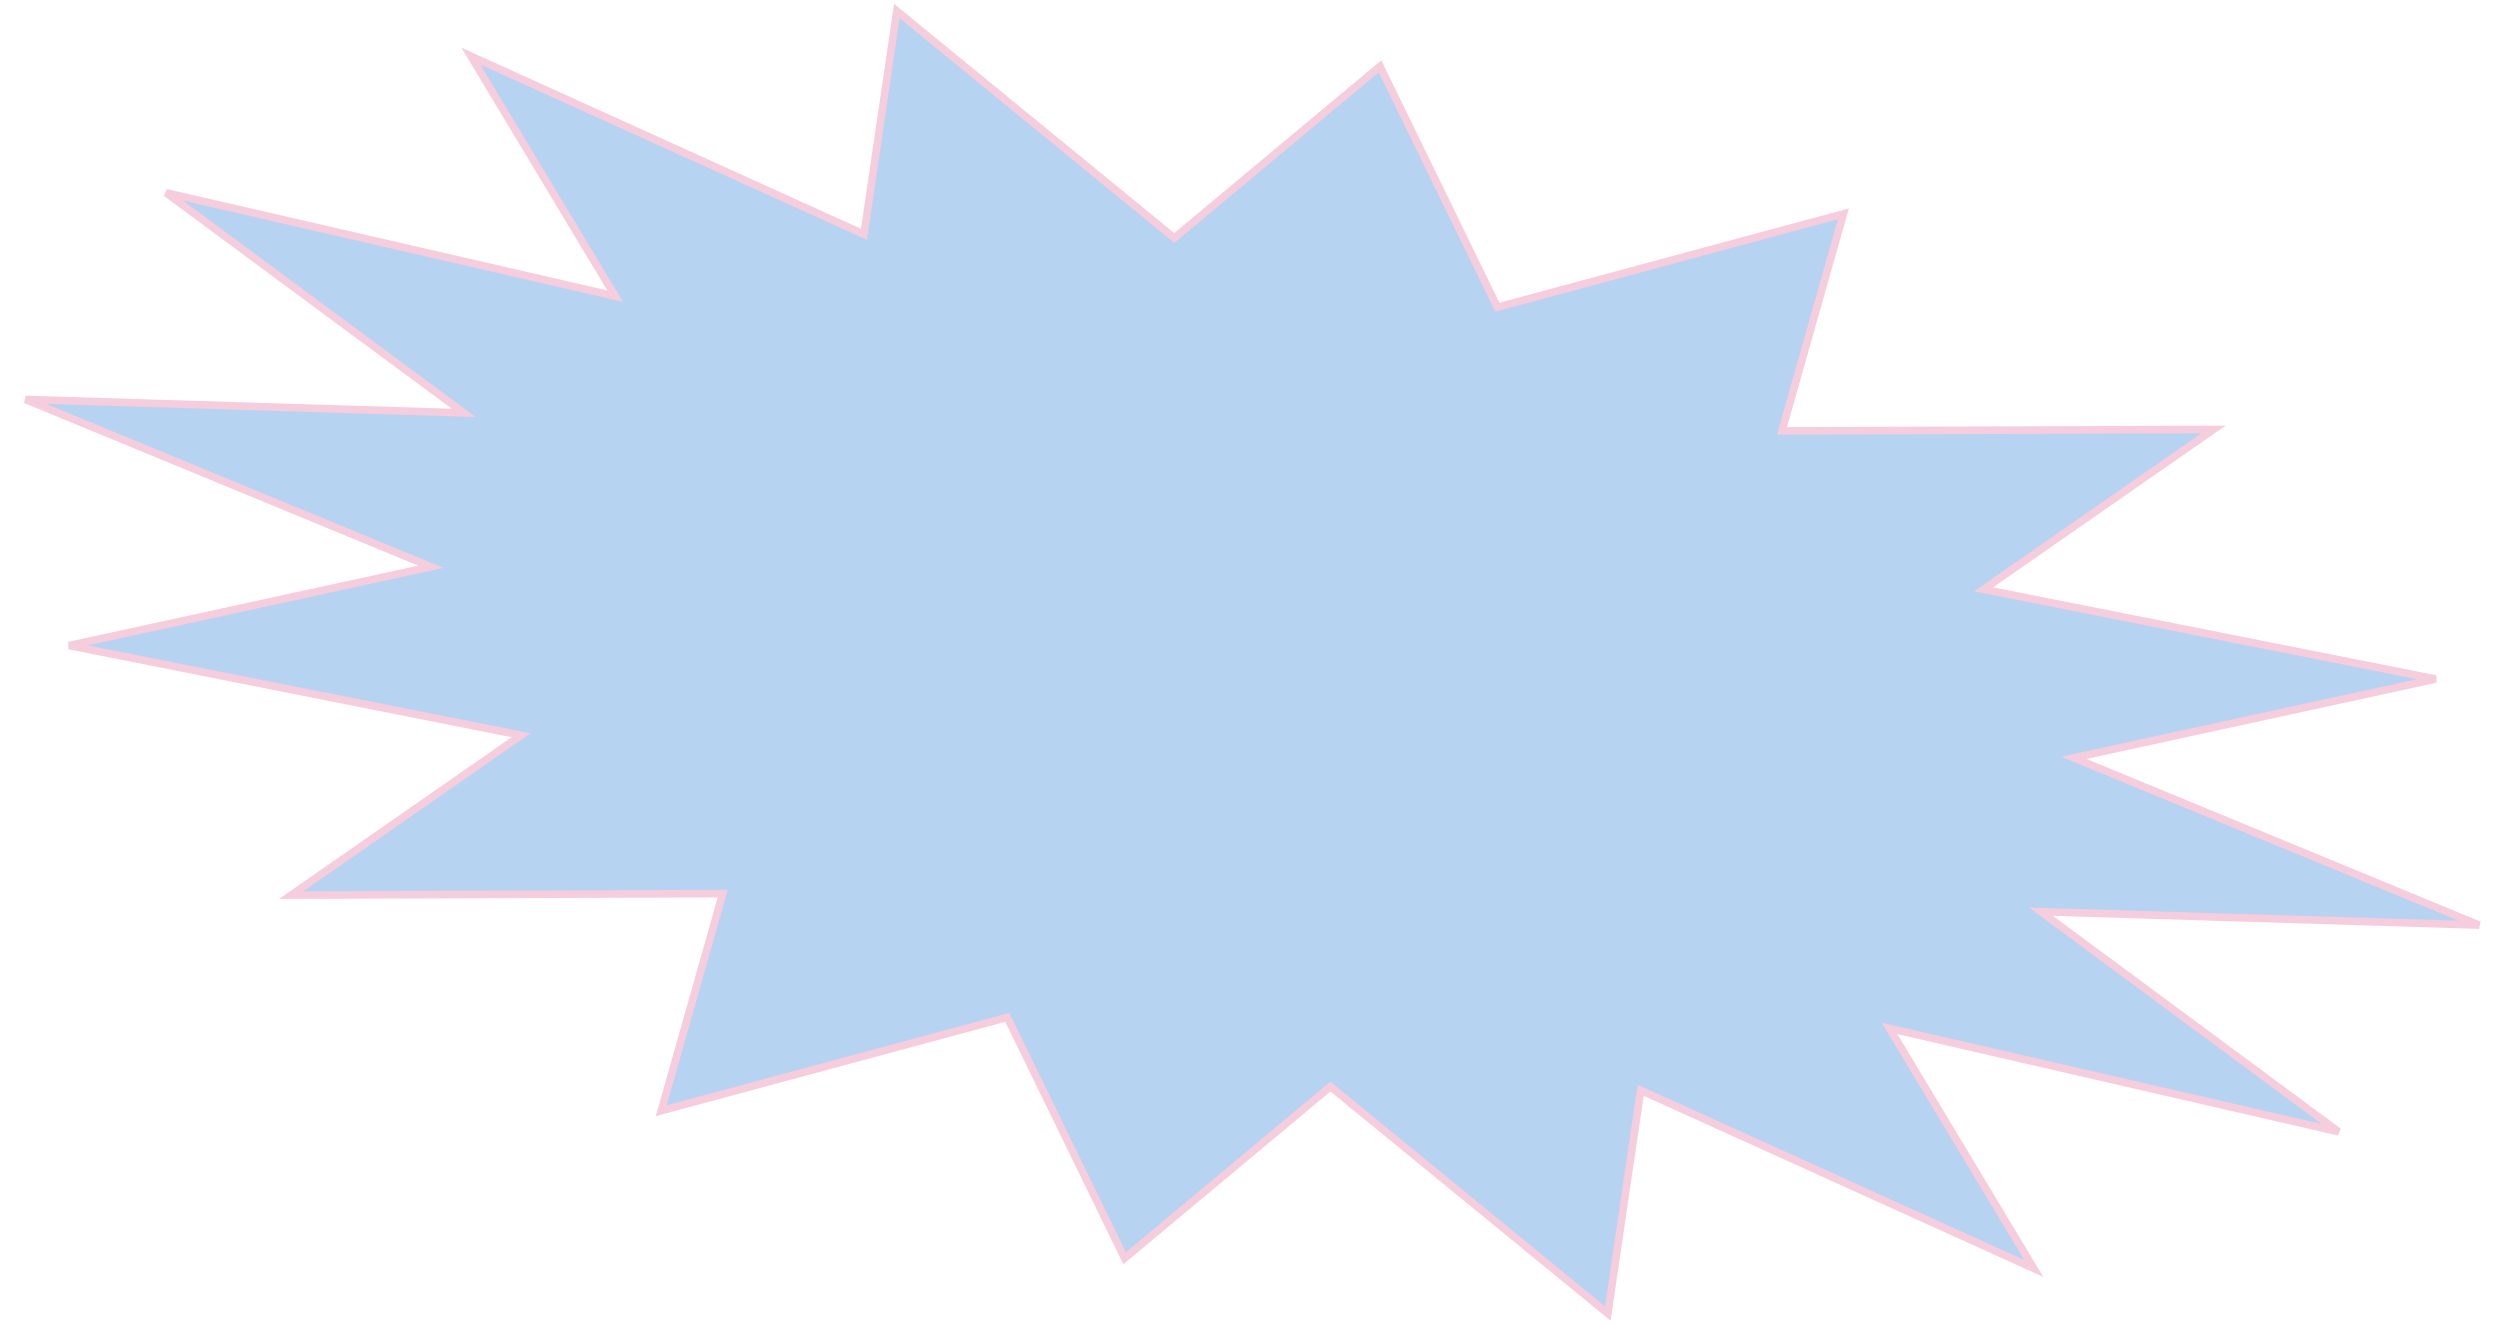 <?xml version="1.0" encoding="UTF-8"?> <svg xmlns="http://www.w3.org/2000/svg" width="302" height="160" viewBox="0 0 302 160" fill="none"> <path d="M166.704 8.014L180.715 36.77L180.881 37.111L181.247 37.012L222.684 25.831L215.422 51.471L215.256 52.057L215.865 52.055L267.389 51.878L240.505 70.572L239.618 71.189L240.678 71.399L294.222 82.025L251.95 91.231L250.515 91.543L251.872 92.103L299.483 111.753L248.001 110.173L246.533 110.128L247.714 111.001L282.505 136.717L229.307 124.475L228.254 124.233L228.811 125.159L245.677 153.225L198.748 131.956L198.193 131.704L198.104 132.307L194.225 158.672L161.006 131.497L160.712 131.257L160.421 131.5L135.859 151.992L121.848 123.236L121.682 122.895L121.316 122.994L79.879 134.176L87.141 108.535L87.307 107.949L86.698 107.951L35.174 108.128L62.058 89.435L62.945 88.818L61.885 88.607L8.341 77.982L50.613 68.776L52.048 68.463L50.691 67.903L3.08 48.253L54.562 49.833L56.03 49.878L54.849 49.005L20.058 23.289L73.256 35.531L74.309 35.774L73.752 34.847L56.886 6.781L103.815 28.051L104.37 28.302L104.459 27.699L108.339 1.334L141.558 28.509L141.851 28.749L142.142 28.506L166.704 8.014Z" fill="#B6D3F1" stroke="#F5CDDD" stroke-width="0.918"></path> </svg> 
